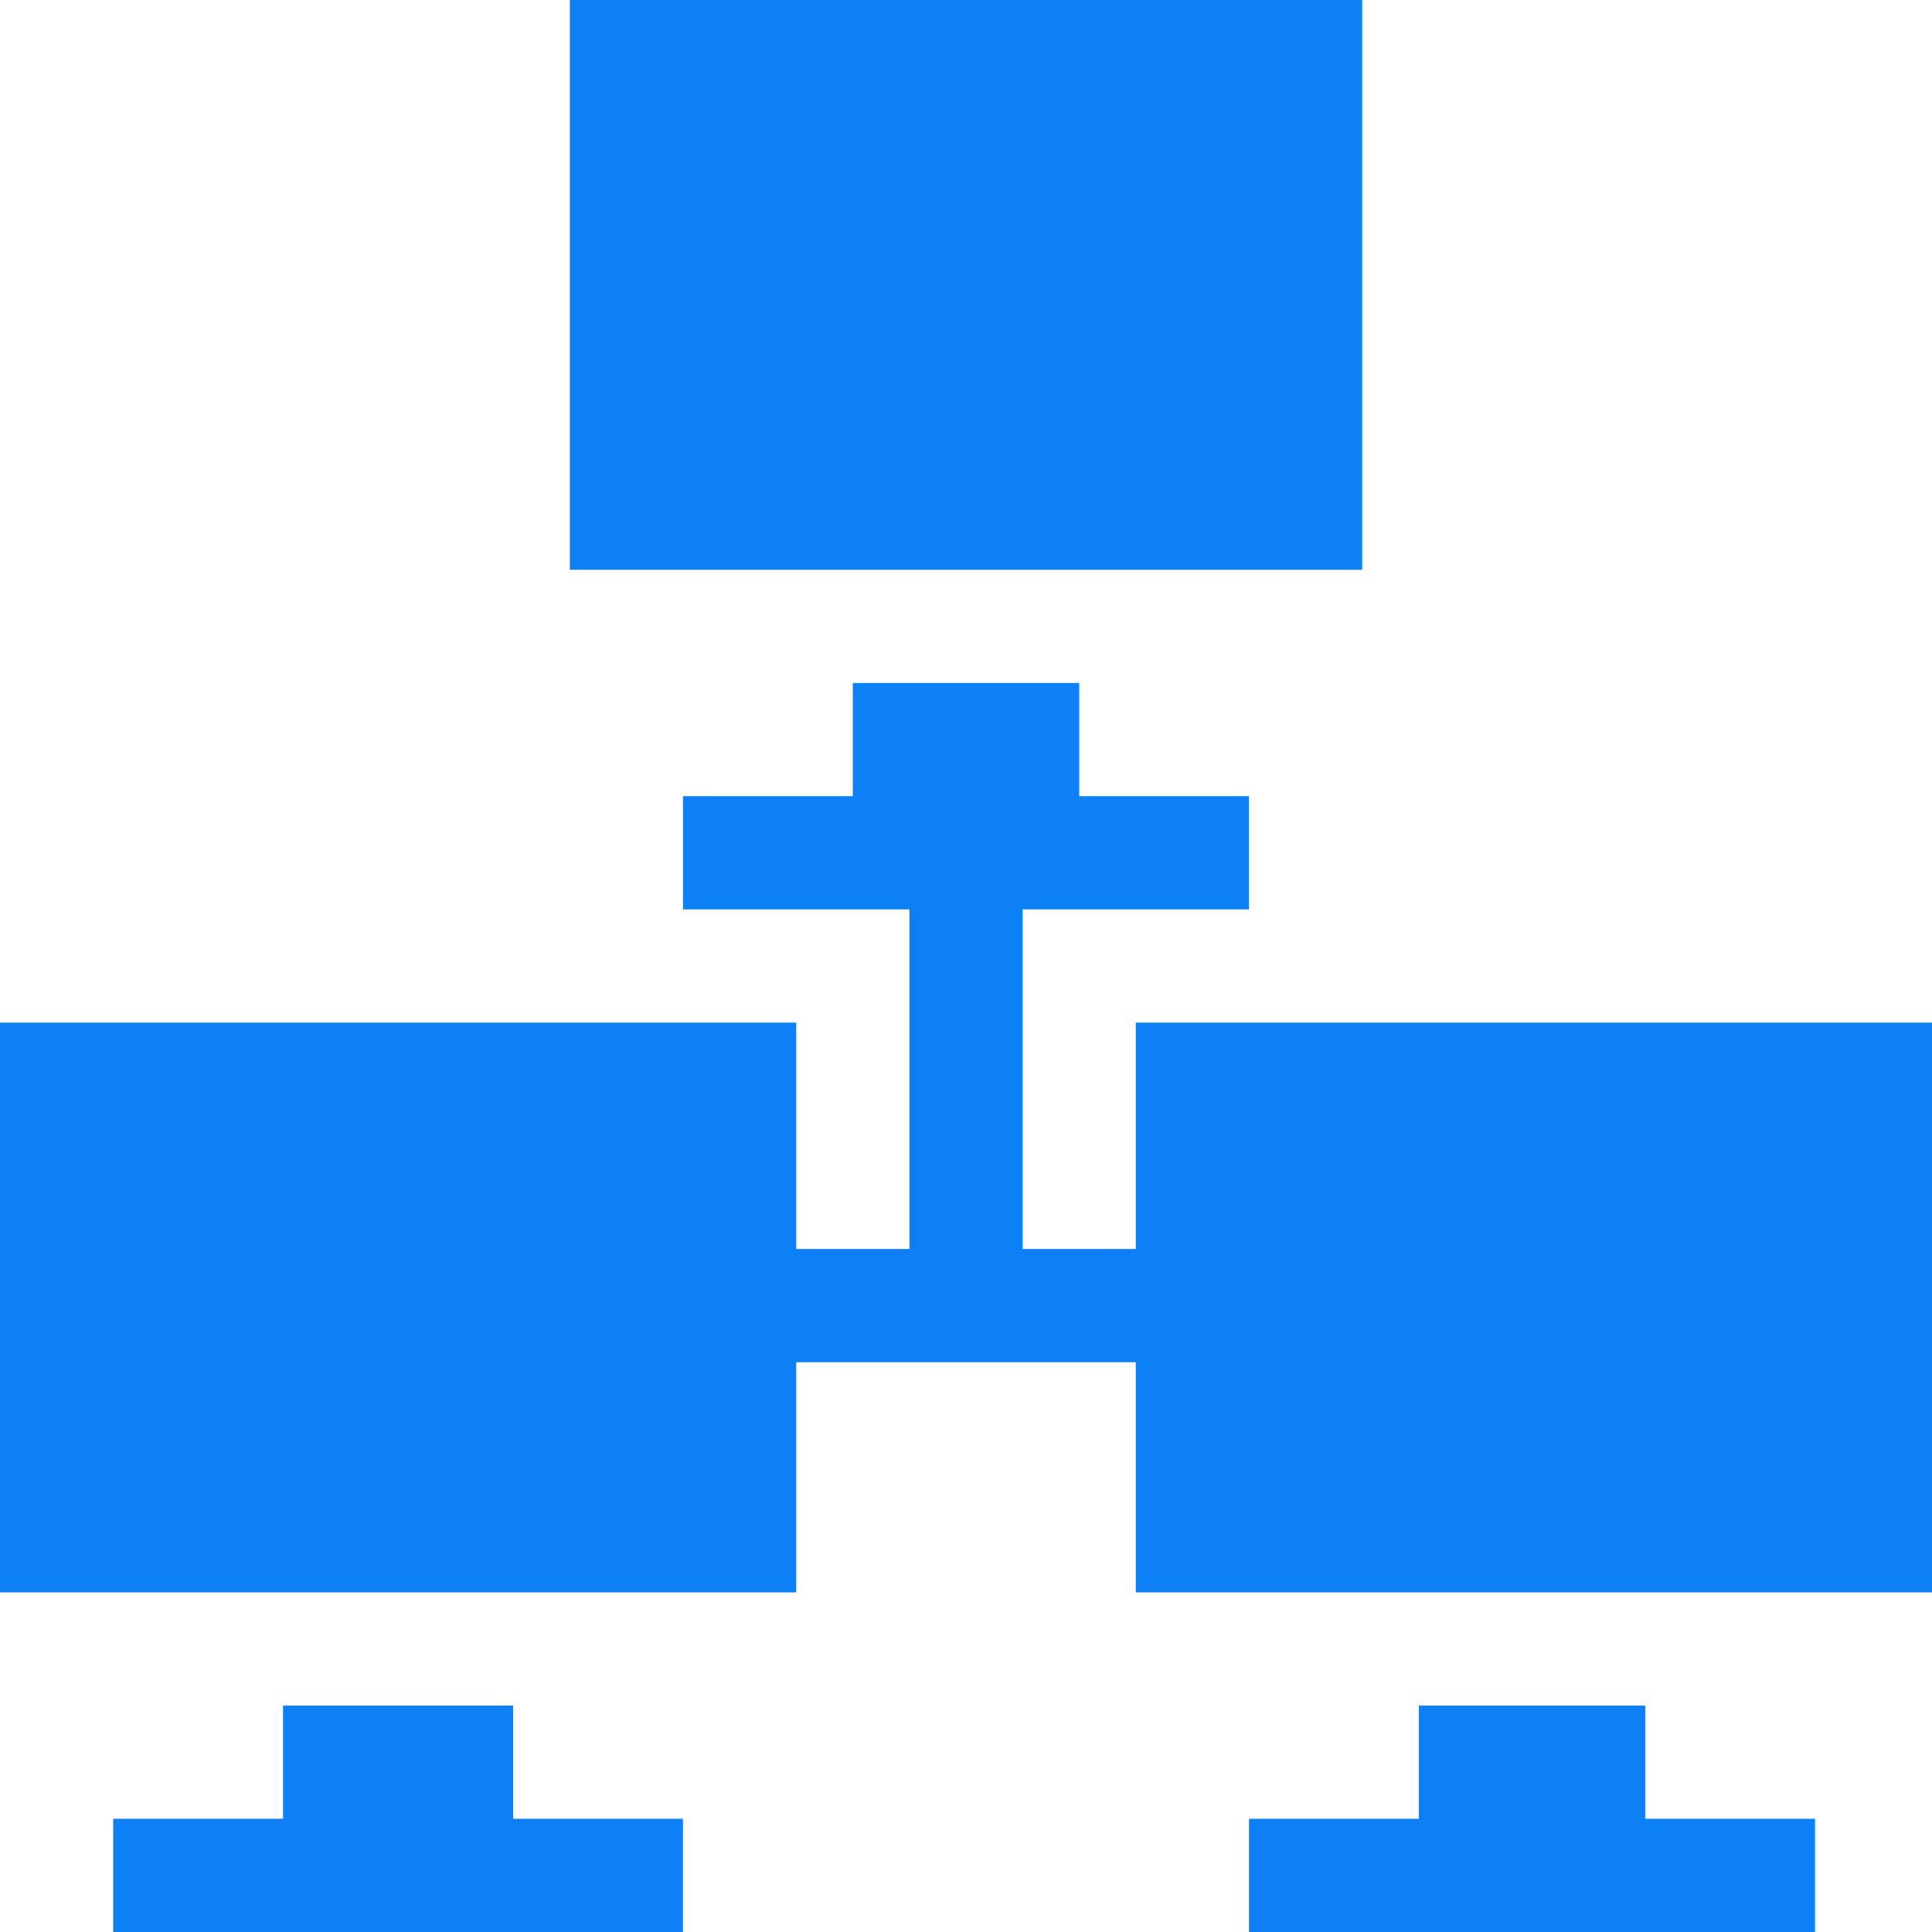 <?xml version="1.0" encoding="UTF-8"?> <!-- Generator: Adobe Illustrator 26.0.2, SVG Export Plug-In . SVG Version: 6.00 Build 0) --> <svg xmlns="http://www.w3.org/2000/svg" xmlns:xlink="http://www.w3.org/1999/xlink" id="Слой_1" x="0px" y="0px" viewBox="0 0 512 512" style="enable-background:new 0 0 512 512;" xml:space="preserve"> <style type="text/css"> .st0{fill:#0D80F7;} </style> <path class="st0" d="M75,452v30H30v30h151v-30h-45v-30H75z"></path> <path class="st0" d="M151,0h210v151H151V0z"></path> <path class="st0" d="M301,331h-30v-90h60v-30h-45v-30h-60v30h-45v30h60v90h-30v-60H0v151h211v-61h90v61h211V271H301V331z"></path> <path class="st0" d="M376,452v30h-45v30h150v-30h-45v-30H376z"></path> </svg> 